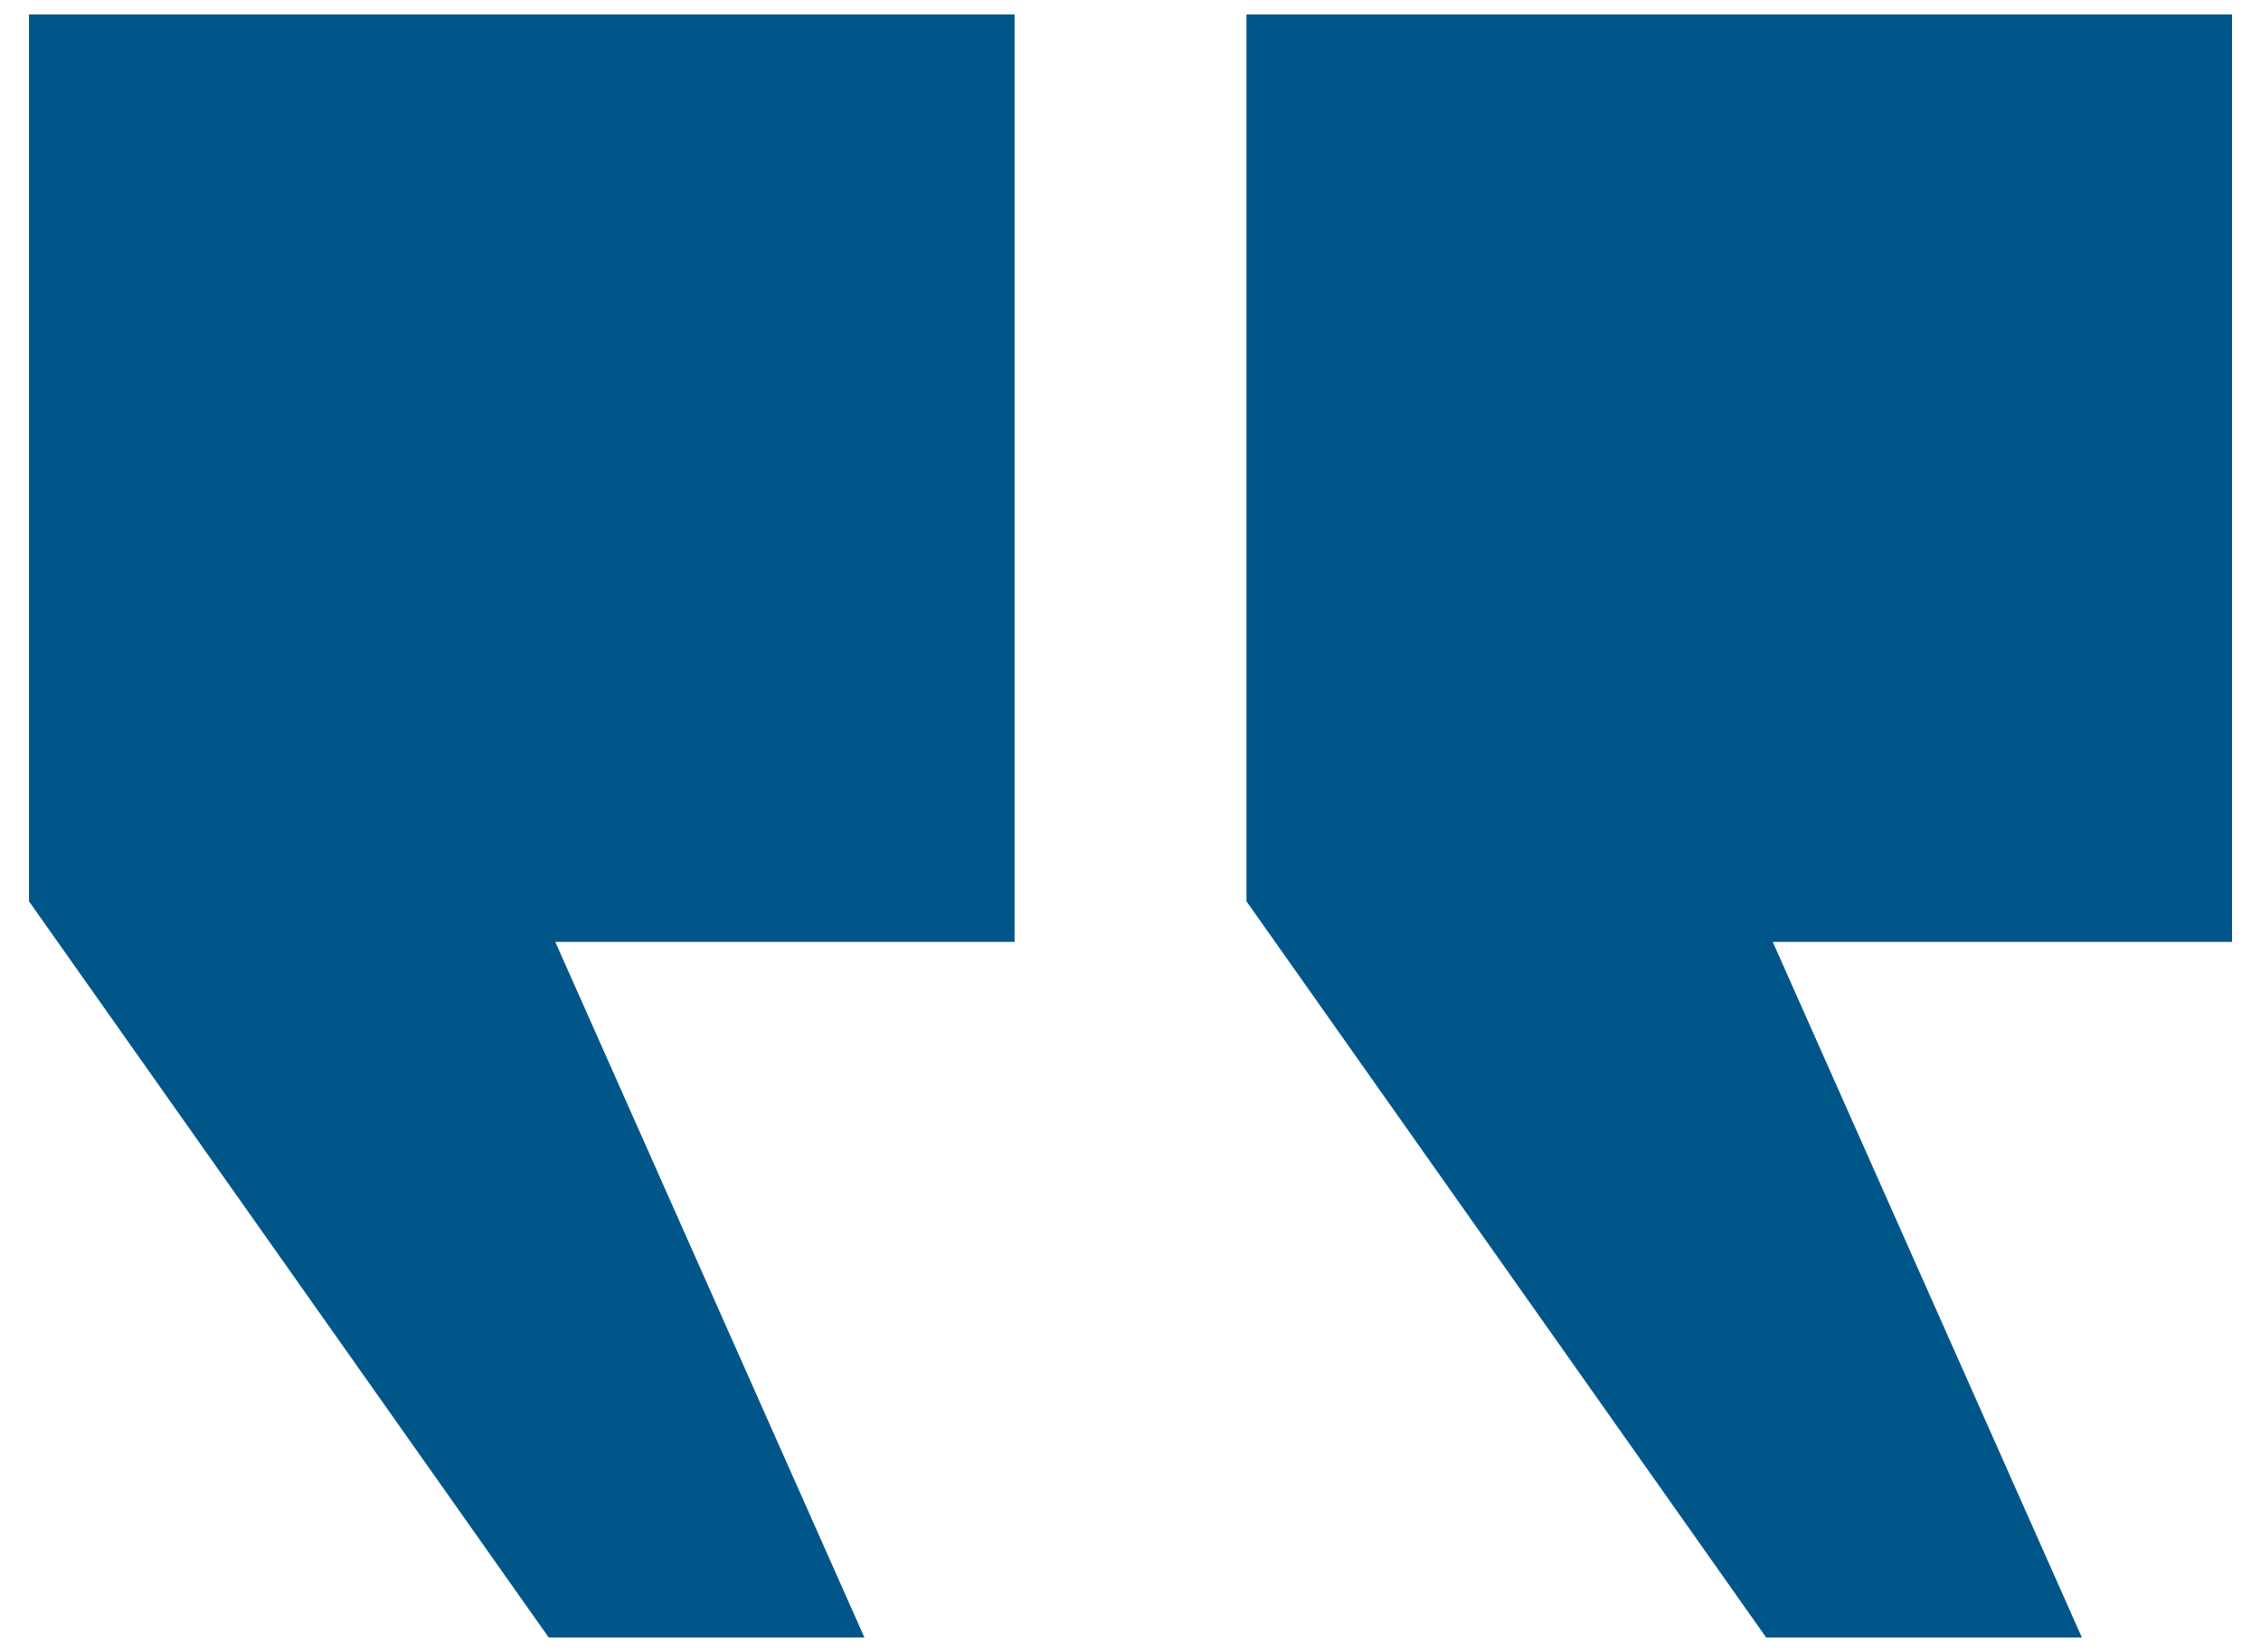 <svg width="52" height="38" viewBox="0 0 52 38" fill="none" xmlns="http://www.w3.org/2000/svg">
<path d="M51.334 0.333H28.667V20.733L40.619 37.667H47.88L40.771 21.667H51.334V0.333ZM23.334 0.333H0.667V20.733L12.619 37.667H19.88L12.771 21.667H23.334V0.333Z" fill="#015689"/>
</svg>
